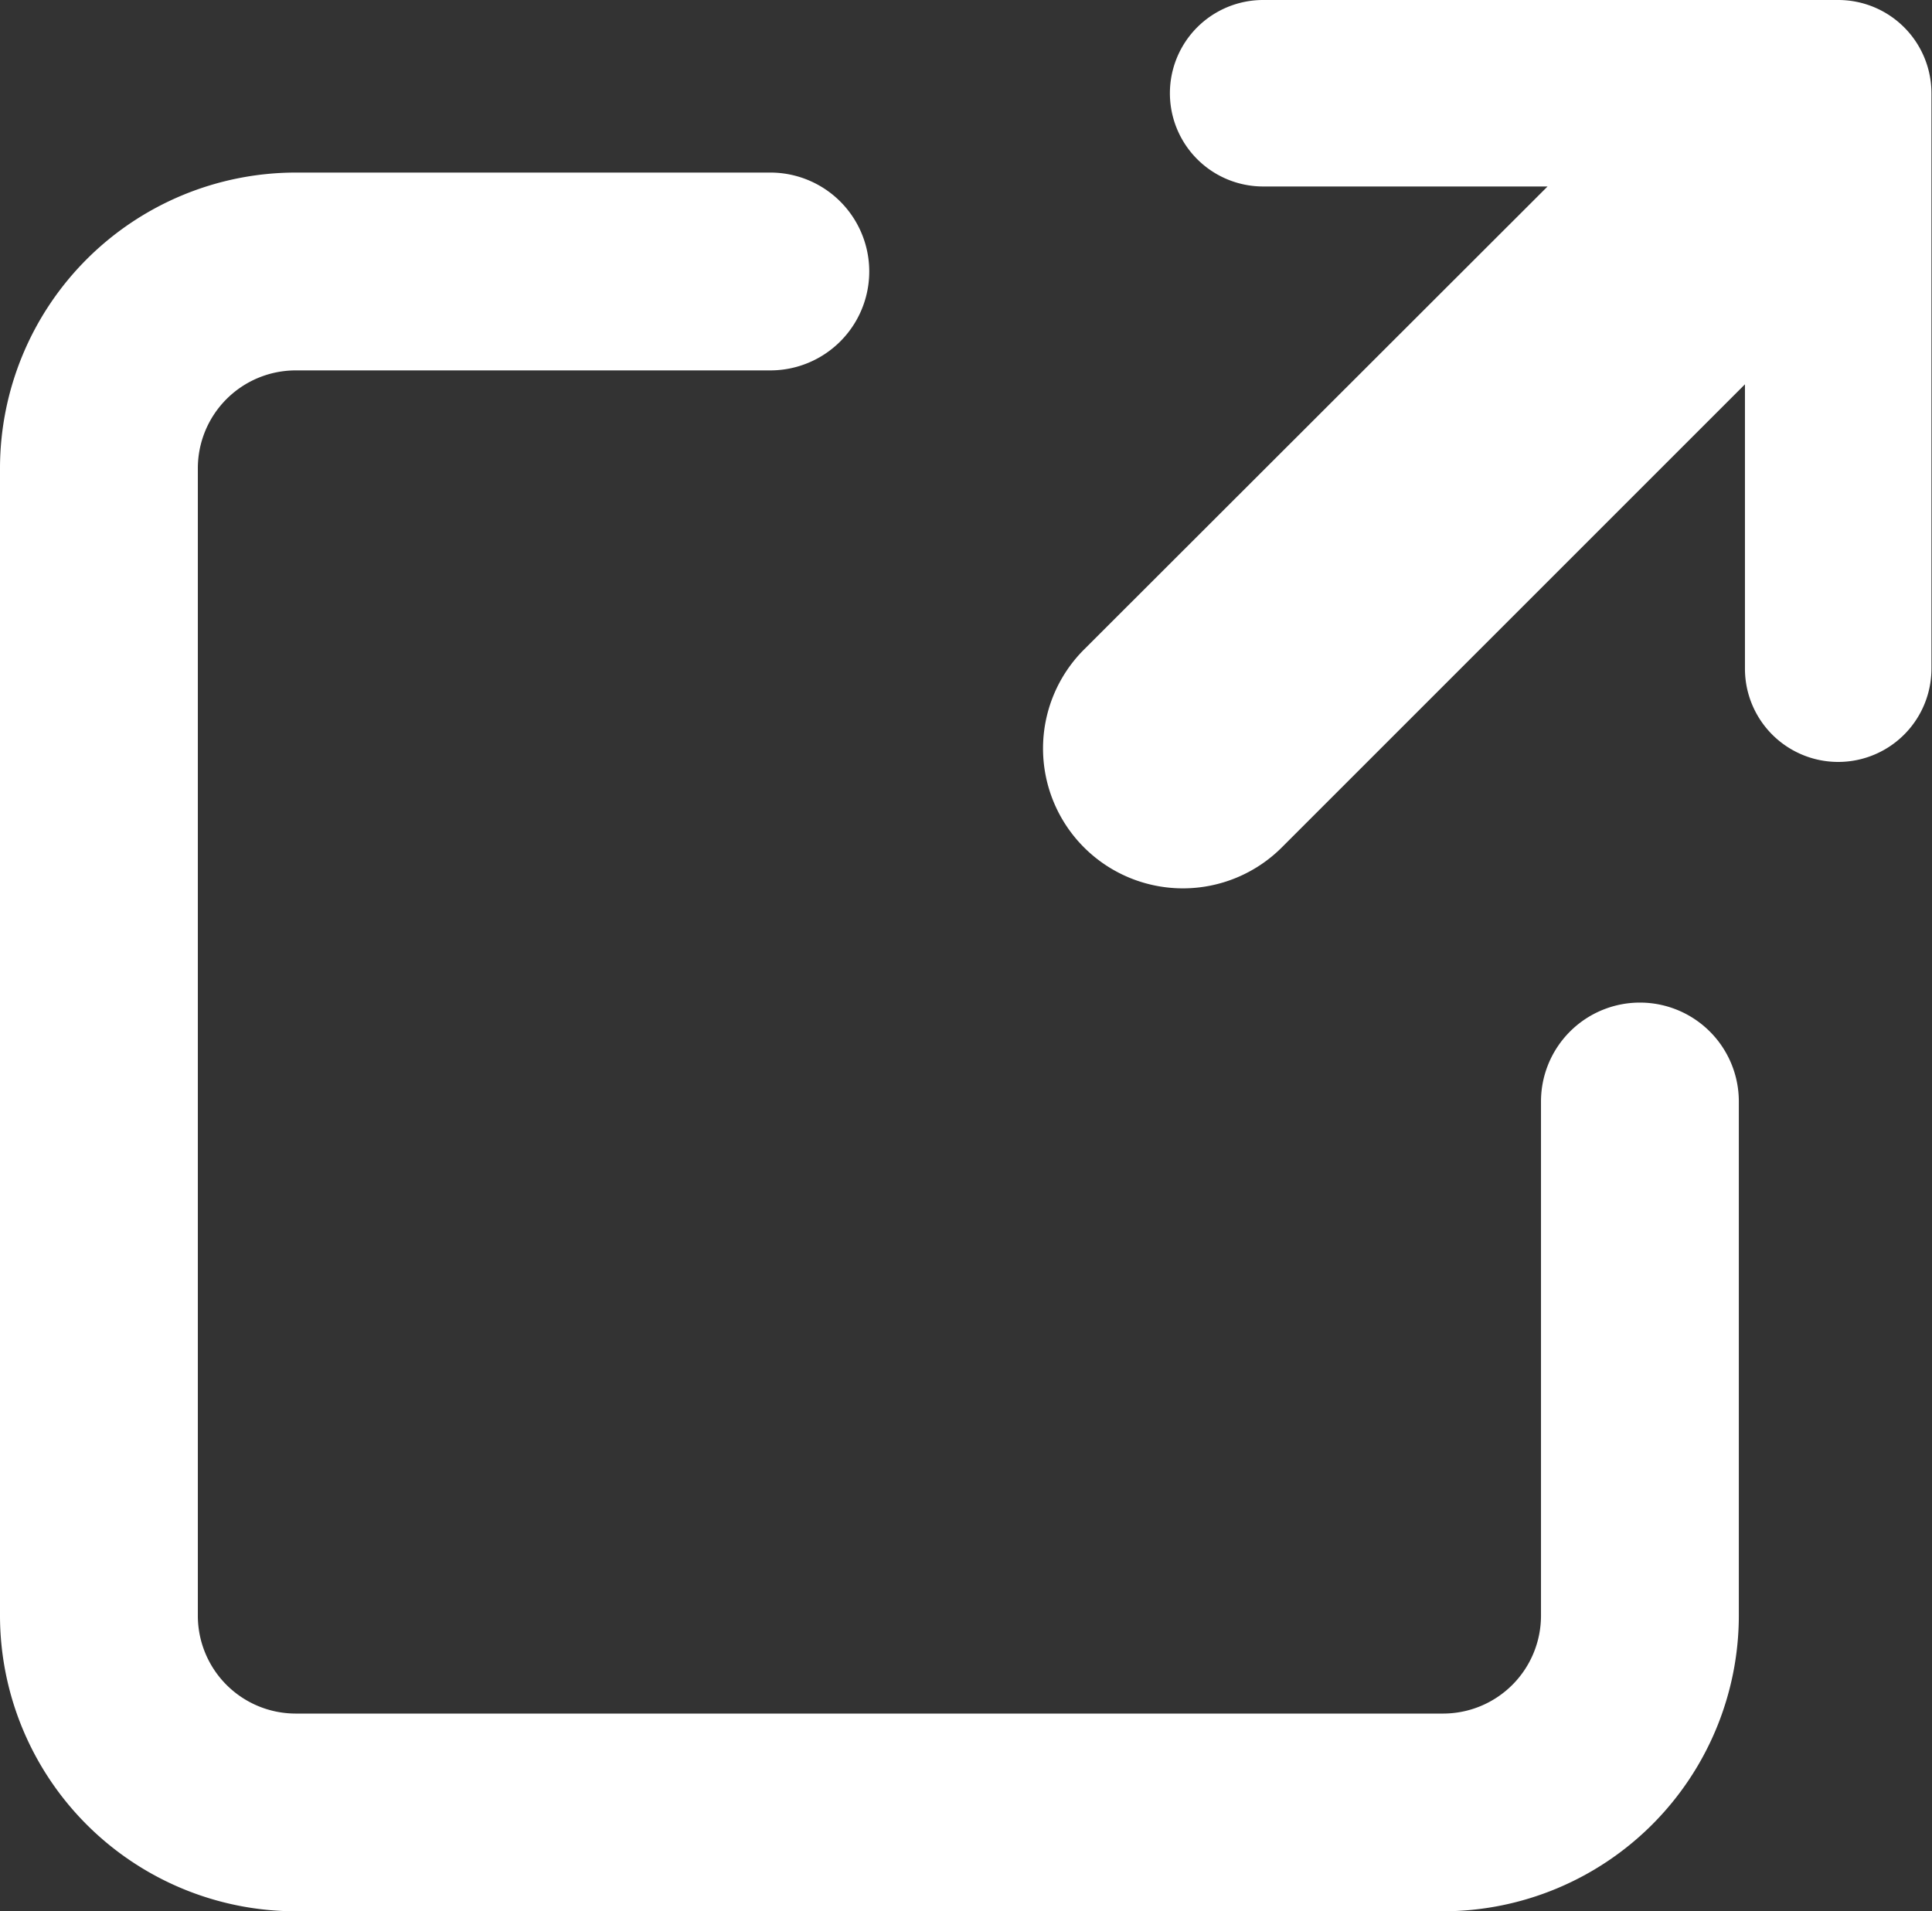 <svg id="グループ_407" data-name="グループ 407" xmlns="http://www.w3.org/2000/svg" xmlns:xlink="http://www.w3.org/1999/xlink" width="17.363" height="17.177" viewBox="0 0 17.363 17.177">
  <rect x="0" y="0" width="17.363" height="17.177" fill="#333333" stroke="none"/>
  <defs>
    <clipPath id="clip-path">
      <rect id="長方形_2097" data-name="長方形 2097" width="17.363" height="17.178" fill="#fff"/>
    </clipPath>
  </defs>
  <g id="グループ_286" data-name="グループ 286" clip-path="url(#clip-path)">
    <path id="パス_38088" data-name="パス 38088" d="M218.183,0H213.01a.838.838,0,0,0,0,1.676h2.556L211.4,5.838a1.257,1.257,0,0,0,1.778,1.778l4.162-4.162V6.01a.838.838,0,0,0,1.676,0V.838A.838.838,0,0,0,218.183,0" transform="translate(-201.658)" fill="#fff"/>
    <path id="パス_38089" data-name="パス 38089" d="M14.738,42.351a.889.889,0,0,0-.889.889v4.622a.88.88,0,0,1-.879.879H2.657a.88.88,0,0,1-.879-.879V37.548a.88.88,0,0,1,.879-.879H6.923a.889.889,0,1,0,0-1.778H2.657A2.66,2.66,0,0,0,0,37.548V47.861a2.66,2.66,0,0,0,2.657,2.657H12.97a2.66,2.66,0,0,0,2.657-2.657V43.24a.889.889,0,0,0-.889-.889" transform="translate(0 -33.34)" fill="#fff"/>
  </g>
</svg>
